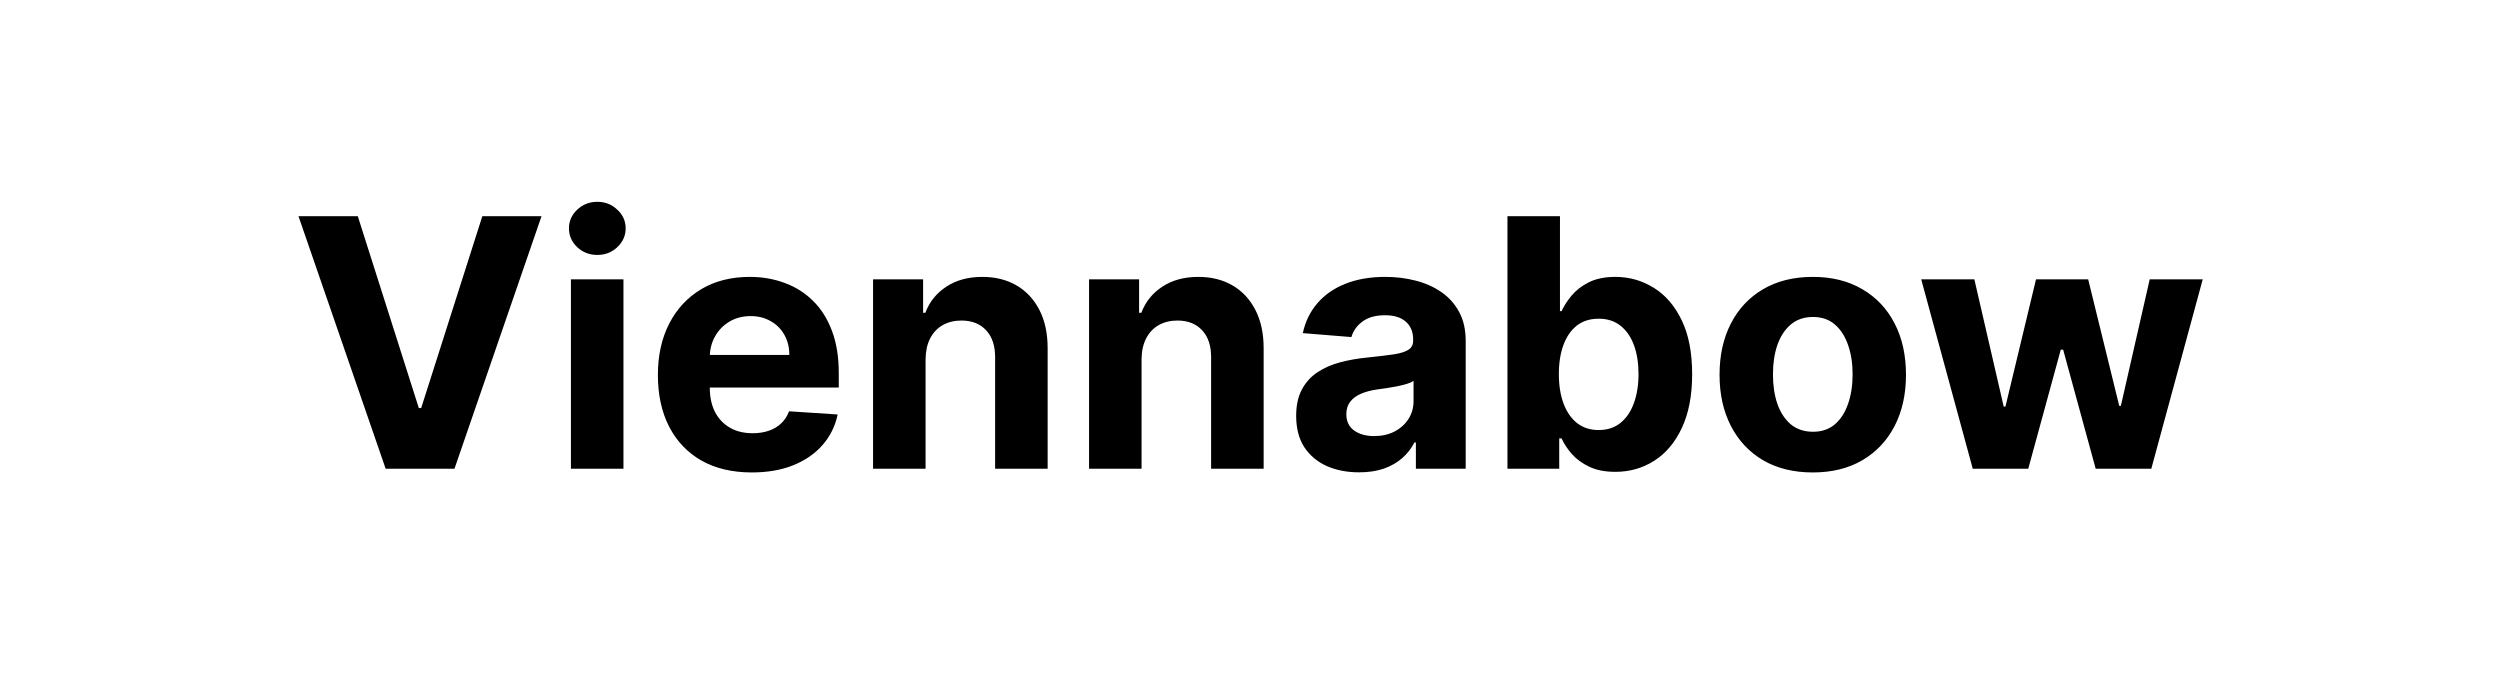 <svg width="144" height="40" viewBox="0 0 144 40" fill="none" xmlns="http://www.w3.org/2000/svg">
<path d="M20.609 12.454L24.125 23.506H24.259L27.782 12.454H31.191L26.177 27H22.214L17.193 12.454H20.609ZM32.885 27V16.091H35.911V27H32.885ZM34.405 14.685C33.955 14.685 33.569 14.536 33.247 14.237C32.93 13.934 32.772 13.572 32.772 13.151C32.772 12.734 32.93 12.376 33.247 12.078C33.569 11.775 33.955 11.624 34.405 11.624C34.855 11.624 35.238 11.775 35.556 12.078C35.877 12.376 36.038 12.734 36.038 13.151C36.038 13.572 35.877 13.934 35.556 14.237C35.238 14.536 34.855 14.685 34.405 14.685ZM43.306 27.213C42.184 27.213 41.218 26.986 40.408 26.531C39.603 26.072 38.983 25.423 38.547 24.585C38.112 23.742 37.894 22.746 37.894 21.595C37.894 20.473 38.112 19.488 38.547 18.641C38.983 17.793 39.596 17.133 40.387 16.659C41.182 16.186 42.115 15.949 43.185 15.949C43.905 15.949 44.575 16.065 45.195 16.297C45.82 16.524 46.365 16.867 46.829 17.327C47.297 17.786 47.662 18.364 47.922 19.06C48.183 19.751 48.313 20.561 48.313 21.489V22.32H39.101V20.445H45.465C45.465 20.009 45.37 19.623 45.181 19.287C44.992 18.951 44.729 18.688 44.393 18.499C44.061 18.305 43.675 18.207 43.235 18.207C42.776 18.207 42.368 18.314 42.013 18.527C41.663 18.735 41.388 19.017 41.19 19.372C40.991 19.723 40.889 20.113 40.884 20.544V22.327C40.884 22.866 40.983 23.333 41.182 23.726C41.386 24.119 41.672 24.422 42.042 24.635C42.411 24.848 42.849 24.954 43.356 24.954C43.692 24.954 44 24.907 44.279 24.812C44.558 24.718 44.797 24.576 44.996 24.386C45.195 24.197 45.347 23.965 45.451 23.69L48.249 23.875C48.107 24.547 47.816 25.134 47.376 25.636C46.94 26.134 46.377 26.522 45.685 26.801C44.999 27.076 44.206 27.213 43.306 27.213ZM53.313 20.693V27H50.288V16.091H53.171V18.016H53.299C53.54 17.381 53.945 16.879 54.513 16.51C55.081 16.136 55.77 15.949 56.58 15.949C57.338 15.949 57.998 16.115 58.562 16.446C59.125 16.777 59.563 17.251 59.876 17.866C60.188 18.477 60.344 19.206 60.344 20.054V27H57.319V20.594C57.323 19.926 57.153 19.405 56.807 19.031C56.462 18.652 55.986 18.463 55.38 18.463C54.973 18.463 54.613 18.551 54.3 18.726C53.992 18.901 53.751 19.157 53.576 19.493C53.405 19.824 53.318 20.224 53.313 20.693ZM65.754 20.693V27H62.729V16.091H65.612V18.016H65.74C65.982 17.381 66.386 16.879 66.955 16.51C67.523 16.136 68.212 15.949 69.022 15.949C69.779 15.949 70.44 16.115 71.003 16.446C71.567 16.777 72.004 17.251 72.317 17.866C72.629 18.477 72.786 19.206 72.786 20.054V27H69.76V20.594C69.765 19.926 69.594 19.405 69.249 19.031C68.903 18.652 68.427 18.463 67.821 18.463C67.414 18.463 67.054 18.551 66.742 18.726C66.434 18.901 66.192 19.157 66.017 19.493C65.847 19.824 65.759 20.224 65.754 20.693ZM78.281 27.206C77.585 27.206 76.965 27.085 76.42 26.844C75.876 26.598 75.445 26.235 75.128 25.757C74.815 25.274 74.659 24.673 74.659 23.953C74.659 23.347 74.77 22.838 74.993 22.426C75.215 22.014 75.518 21.683 75.902 21.432C76.285 21.181 76.721 20.991 77.209 20.864C77.701 20.736 78.217 20.646 78.757 20.594C79.391 20.527 79.903 20.466 80.291 20.409C80.679 20.348 80.961 20.258 81.136 20.139C81.311 20.021 81.399 19.846 81.399 19.614V19.571C81.399 19.121 81.257 18.773 80.973 18.527C80.694 18.281 80.296 18.158 79.78 18.158C79.235 18.158 78.802 18.278 78.48 18.52C78.158 18.757 77.945 19.055 77.841 19.415L75.042 19.188C75.184 18.525 75.464 17.952 75.88 17.469C76.297 16.981 76.835 16.607 77.493 16.347C78.156 16.081 78.923 15.949 79.794 15.949C80.4 15.949 80.98 16.02 81.534 16.162C82.093 16.304 82.587 16.524 83.018 16.822C83.454 17.121 83.797 17.504 84.048 17.973C84.299 18.437 84.424 18.993 84.424 19.642V27H81.555V25.487H81.47C81.295 25.828 81.06 26.129 80.767 26.389C80.473 26.645 80.121 26.846 79.709 26.993C79.297 27.135 78.821 27.206 78.281 27.206ZM79.147 25.118C79.593 25.118 79.986 25.03 80.326 24.855C80.667 24.675 80.935 24.434 81.129 24.131C81.323 23.828 81.42 23.484 81.42 23.101V21.943C81.326 22.005 81.195 22.062 81.03 22.114C80.869 22.161 80.686 22.206 80.483 22.249C80.279 22.287 80.076 22.322 79.872 22.355C79.668 22.384 79.484 22.41 79.318 22.433C78.963 22.485 78.653 22.568 78.388 22.682C78.123 22.796 77.916 22.949 77.77 23.143C77.623 23.333 77.549 23.57 77.549 23.854C77.549 24.266 77.699 24.581 77.997 24.798C78.3 25.011 78.683 25.118 79.147 25.118ZM86.829 27V12.454H89.854V17.923H89.947C90.079 17.63 90.271 17.331 90.522 17.028C90.778 16.721 91.109 16.465 91.516 16.261C91.928 16.053 92.439 15.949 93.05 15.949C93.846 15.949 94.58 16.157 95.252 16.574C95.924 16.986 96.462 17.608 96.864 18.442C97.267 19.27 97.468 20.31 97.468 21.56C97.468 22.776 97.271 23.804 96.878 24.642C96.49 25.475 95.96 26.108 95.287 26.538C94.62 26.965 93.872 27.178 93.043 27.178C92.456 27.178 91.957 27.081 91.545 26.886C91.137 26.692 90.804 26.448 90.543 26.155C90.283 25.857 90.084 25.556 89.947 25.253H89.812V27H86.829ZM89.79 21.546C89.79 22.194 89.88 22.76 90.06 23.243C90.24 23.726 90.501 24.102 90.841 24.372C91.182 24.637 91.597 24.77 92.084 24.77C92.577 24.77 92.993 24.635 93.334 24.365C93.675 24.09 93.933 23.712 94.109 23.229C94.288 22.741 94.378 22.18 94.378 21.546C94.378 20.916 94.291 20.362 94.116 19.884C93.94 19.405 93.682 19.031 93.341 18.761C93.001 18.491 92.582 18.357 92.084 18.357C91.592 18.357 91.175 18.487 90.834 18.747C90.498 19.008 90.24 19.377 90.06 19.855C89.88 20.333 89.79 20.897 89.79 21.546ZM104.416 27.213C103.312 27.213 102.358 26.979 101.553 26.51C100.753 26.037 100.135 25.378 99.7 24.535C99.264 23.688 99.046 22.706 99.046 21.588C99.046 20.461 99.264 19.476 99.7 18.634C100.135 17.786 100.753 17.128 101.553 16.659C102.358 16.186 103.312 15.949 104.416 15.949C105.519 15.949 106.471 16.186 107.271 16.659C108.076 17.128 108.696 17.786 109.132 18.634C109.567 19.476 109.785 20.461 109.785 21.588C109.785 22.706 109.567 23.688 109.132 24.535C108.696 25.378 108.076 26.037 107.271 26.51C106.471 26.979 105.519 27.213 104.416 27.213ZM104.43 24.869C104.932 24.869 105.351 24.727 105.687 24.443C106.023 24.154 106.276 23.761 106.447 23.264C106.622 22.767 106.71 22.201 106.71 21.567C106.71 20.932 106.622 20.366 106.447 19.869C106.276 19.372 106.023 18.979 105.687 18.69C105.351 18.401 104.932 18.257 104.43 18.257C103.923 18.257 103.497 18.401 103.151 18.69C102.811 18.979 102.552 19.372 102.377 19.869C102.207 20.366 102.122 20.932 102.122 21.567C102.122 22.201 102.207 22.767 102.377 23.264C102.552 23.761 102.811 24.154 103.151 24.443C103.497 24.727 103.923 24.869 104.43 24.869ZM113.631 27L110.662 16.091H113.723L115.414 23.421H115.513L117.274 16.091H120.279L122.068 23.378H122.161L123.823 16.091H126.877L123.915 27H120.712L118.837 20.139H118.702L116.827 27H113.631Z" fill="black"/>
</svg>
